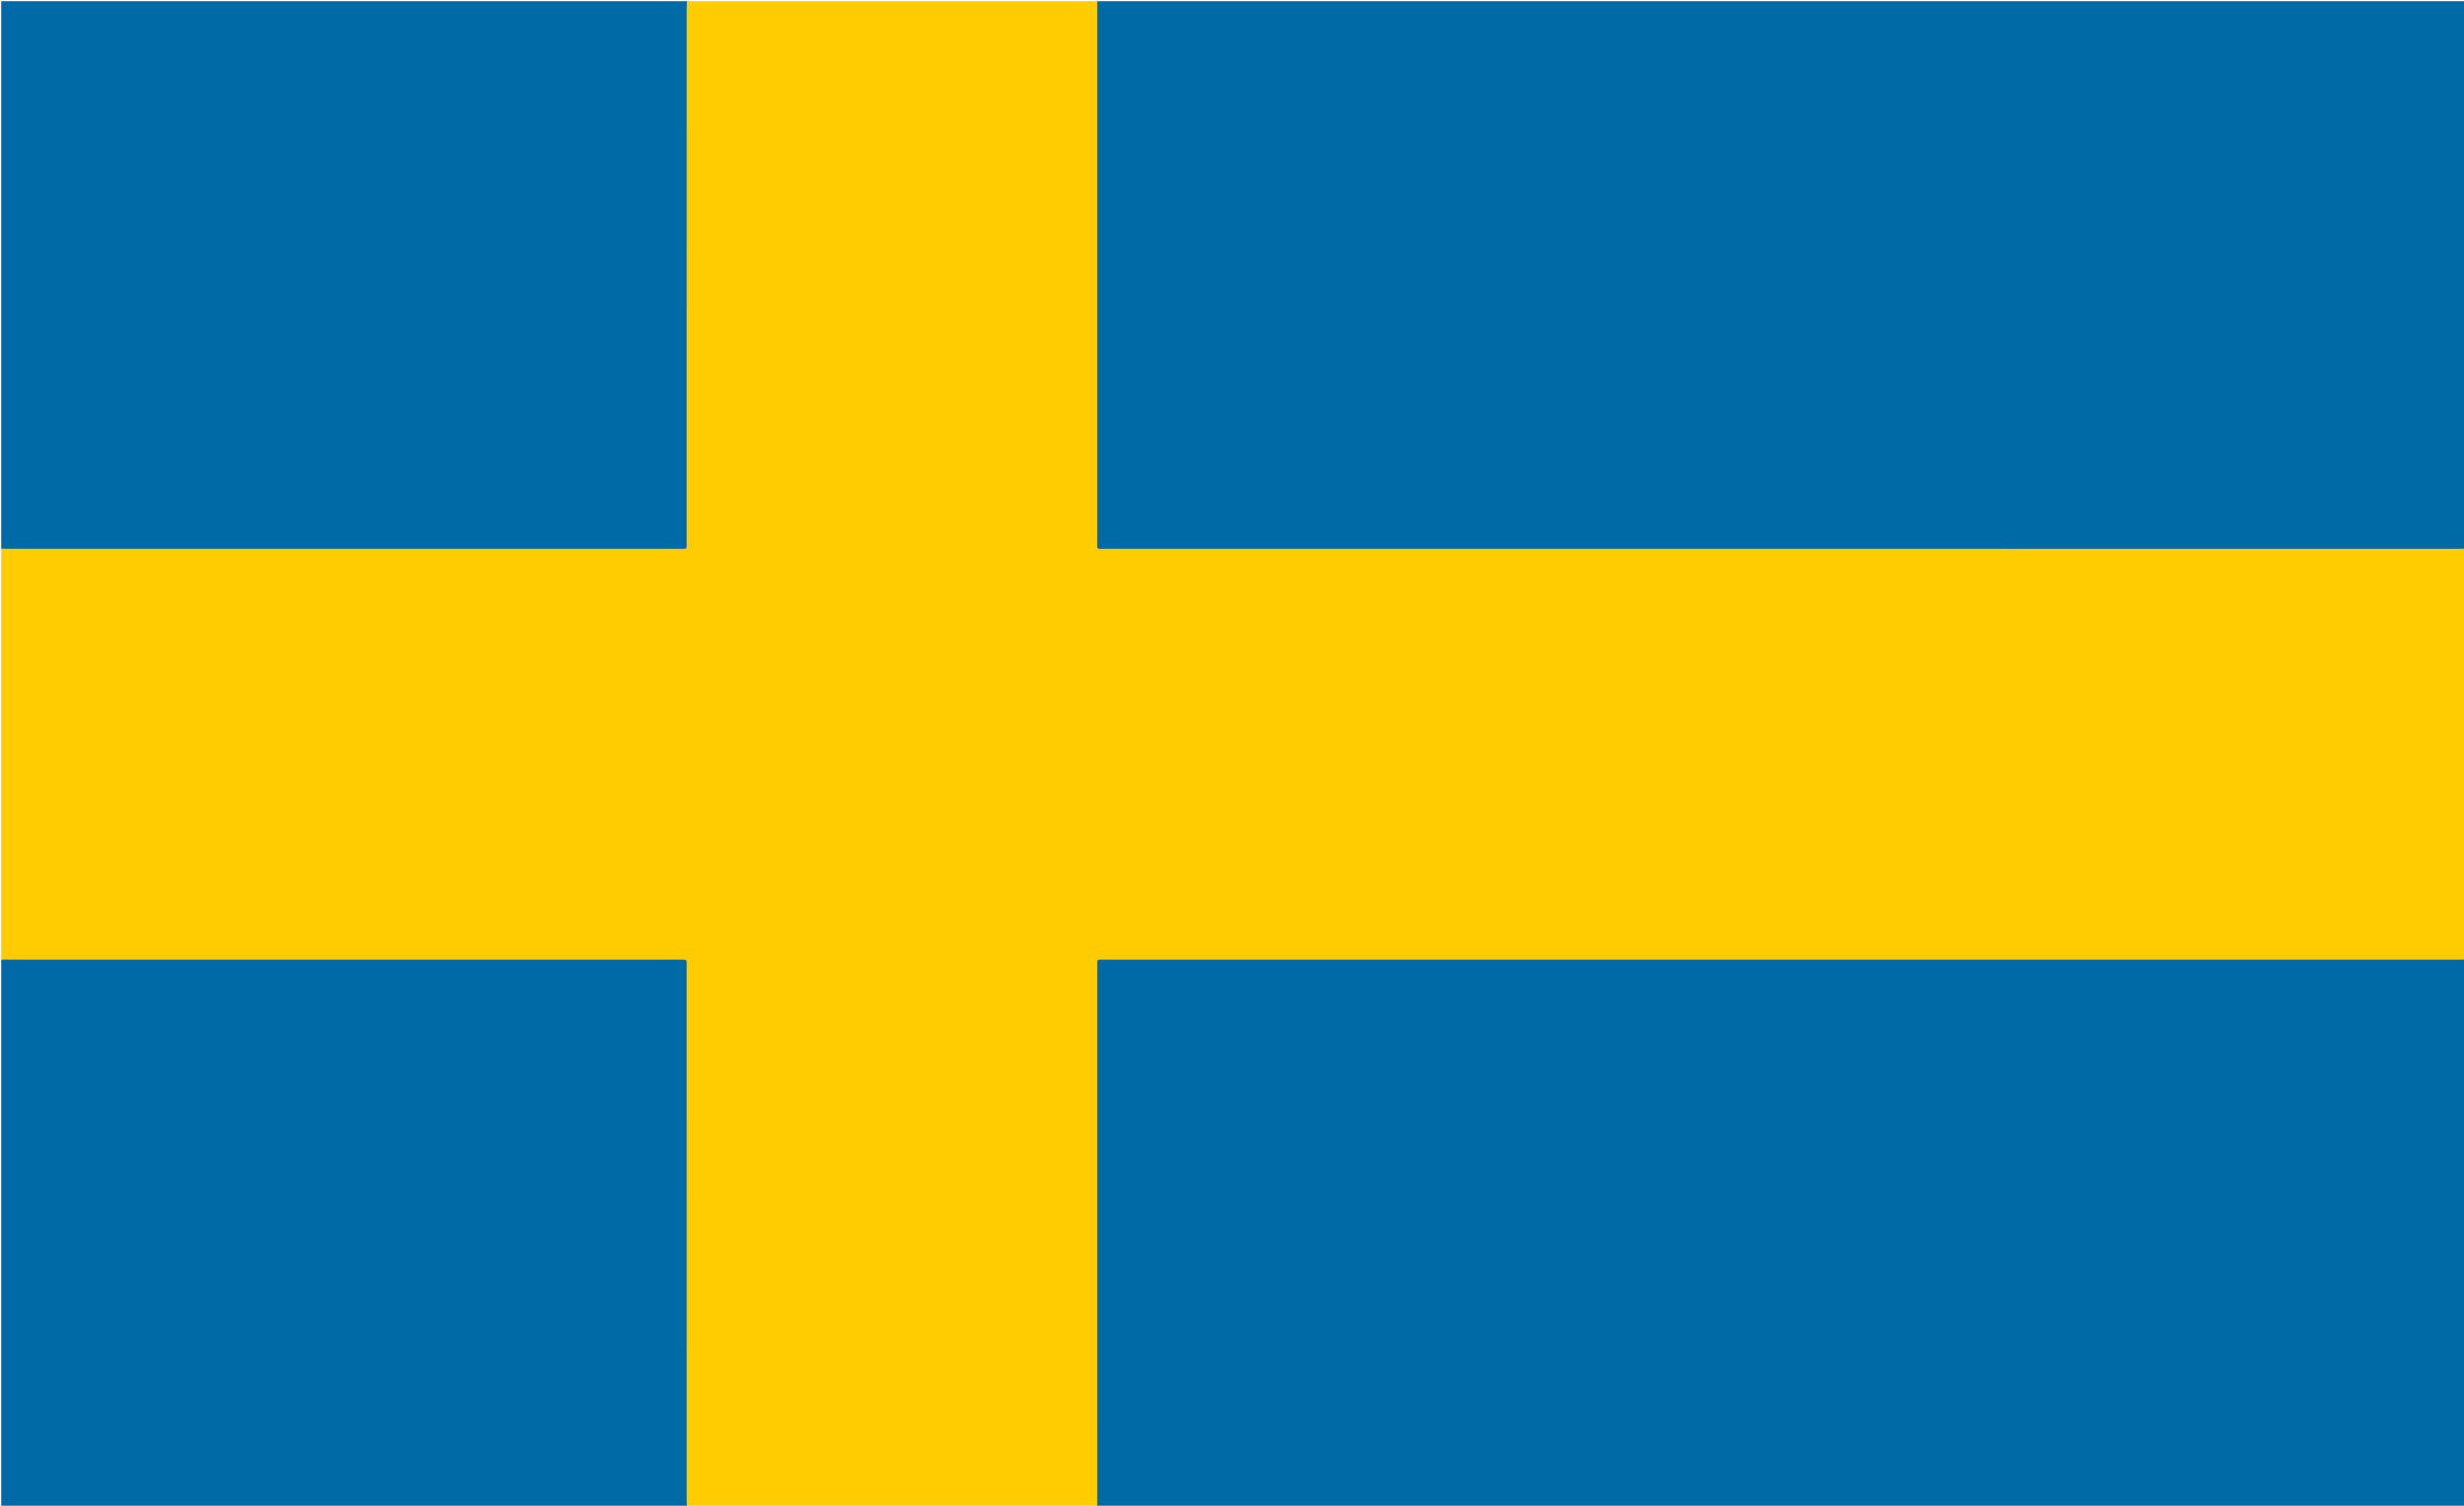 <?xml version="1.0" encoding="utf-8"?>
<!-- Generator: Adobe Illustrator 16.0.0, SVG Export Plug-In . SVG Version: 6.00 Build 0)  -->
<!DOCTYPE svg PUBLIC "-//W3C//DTD SVG 1.1//EN" "http://www.w3.org/Graphics/SVG/1.1/DTD/svg11.dtd">
<svg version="1.1" id="Layer_1" xmlns="http://www.w3.org/2000/svg" xmlns:xlink="http://www.w3.org/1999/xlink" x="0px" y="0px"
	 width="1024px" height="625.75px" viewBox="0 0 1024 625.75" enable-background="new 0 0 1024 625.75" xml:space="preserve">
<g>
	<path fill-rule="evenodd" clip-rule="evenodd" fill="#FECC00" d="M456,626.5c-56.833,0-113.667,0-170.5,0
		c-0.869-0.685-1.06-1.637-1.092-2.672c-0.047-1.499-0.042-2.998-0.042-4.497c-0.001-71.135,0-142.271-0.001-213.405
		c0-5.785-0.004-5.79-5.815-5.79c-90.71-0.002-181.419,0.005-272.129-0.033C4.423,400.101,2.204,400.787,0.5,399c0-57,0-114,0-171
		c0.685-0.869,1.637-1.059,2.672-1.091c1.583-0.05,3.165-0.042,4.748-0.042c90.043-0.001,180.086-0.001,270.129-0.001
		c6.315,0,6.316-0.002,6.316-6.29c0.001-71.468-0.006-142.937,0.03-214.404c0.001-1.92-0.631-4.052,1.104-5.671
		c56.833,0,113.667,0,170.5,0c0.869,0.685,1.059,1.638,1.092,2.672c0.047,1.5,0.042,2.999,0.042,4.499
		c0.001,71.061,0,142.123,0.001,213.184c0,6.007,0.004,6.01,6.117,6.01c184.443,0.001,368.885,0.001,553.329,0.002
		c1.748,0,3.498-0.014,5.247,0.042c1.035,0.033,1.987,0.223,2.673,1.091c0,57,0,114,0,171c-0.686,0.869-1.638,1.059-2.673,1.092
		c-1.749,0.056-3.498,0.042-5.247,0.042c-183.943,0.001-367.887,0.001-551.829,0.002c-1.416,0-2.833-0.034-4.248,0.021
		c-2.747,0.106-3.261,0.647-3.353,3.489c-0.035,1.083-0.015,2.166-0.015,3.249c-0.001,71.312,0.006,142.622-0.03,213.934
		C457.104,622.749,457.735,624.88,456,626.5z"/>
	<path fill-rule="evenodd" clip-rule="evenodd" fill="#006AA7" d="M1024.5,228c-0.914,0.028-1.829,0.08-2.744,0.08
		c-187.524,0.004-375.05,0.005-562.575-0.003c-3.737,0-3.185,0.455-3.185-3.146c-0.011-74.061-0.009-148.121-0.008-222.182
		c0-0.75,0.008-1.499,0.013-2.249c189.44,0,378.881,0,568.5,0C1024.5,76.333,1024.5,152.167,1024.5,228z"/>
	<path fill-rule="evenodd" clip-rule="evenodd" fill="#006AA7" d="M456,626.5c-0.004-47.908-0.01-95.816-0.013-143.725
		c-0.002-26.912-0.008-53.824,0.008-80.736c0.002-3.59-0.553-3.23,3.131-3.23c187.551-0.006,375.102-0.005,562.652,0.003
		c0.907,0,1.834-0.161,2.721,0.188c0,75.834,0,151.667,0,227.5C835,626.5,645.5,626.5,456,626.5z"/>
	<path fill-rule="evenodd" clip-rule="evenodd" fill="#006AA7" d="M285.5,0.5c-0.046,1.078-0.134,2.156-0.134,3.234
		c-0.006,73.643-0.003,147.286-0.014,220.929c0,3.921,0.565,3.413-3.449,3.413c-92.804,0.01-185.606,0.008-278.41,0.004
		c-0.998,0-1.996-0.052-2.994-0.08c0-75.833,0-151.667,0-227.5C95.5,0.5,190.5,0.5,285.5,0.5z"/>
	<path fill-rule="evenodd" clip-rule="evenodd" fill="#006AA7" d="M0.5,399c0.971-0.363,1.98-0.188,2.971-0.188
		c92.904-0.01,185.809-0.01,278.713-0.007c3.639,0,3.171-0.263,3.172,3.239c0.007,73.74,0.004,147.48,0.011,221.221
		c0,1.078,0.087,2.156,0.134,3.234c-95,0-190,0-285,0C0.5,550.667,0.5,474.833,0.5,399z"/>
</g>
<g>
</g>
<g>
</g>
<g>
</g>
<g>
</g>
<g>
</g>
<g>
</g>
<g>
</g>
<g>
</g>
<g>
</g>
<g>
</g>
<g>
</g>
<g>
</g>
<g>
</g>
<g>
</g>
<g>
</g>
</svg>

